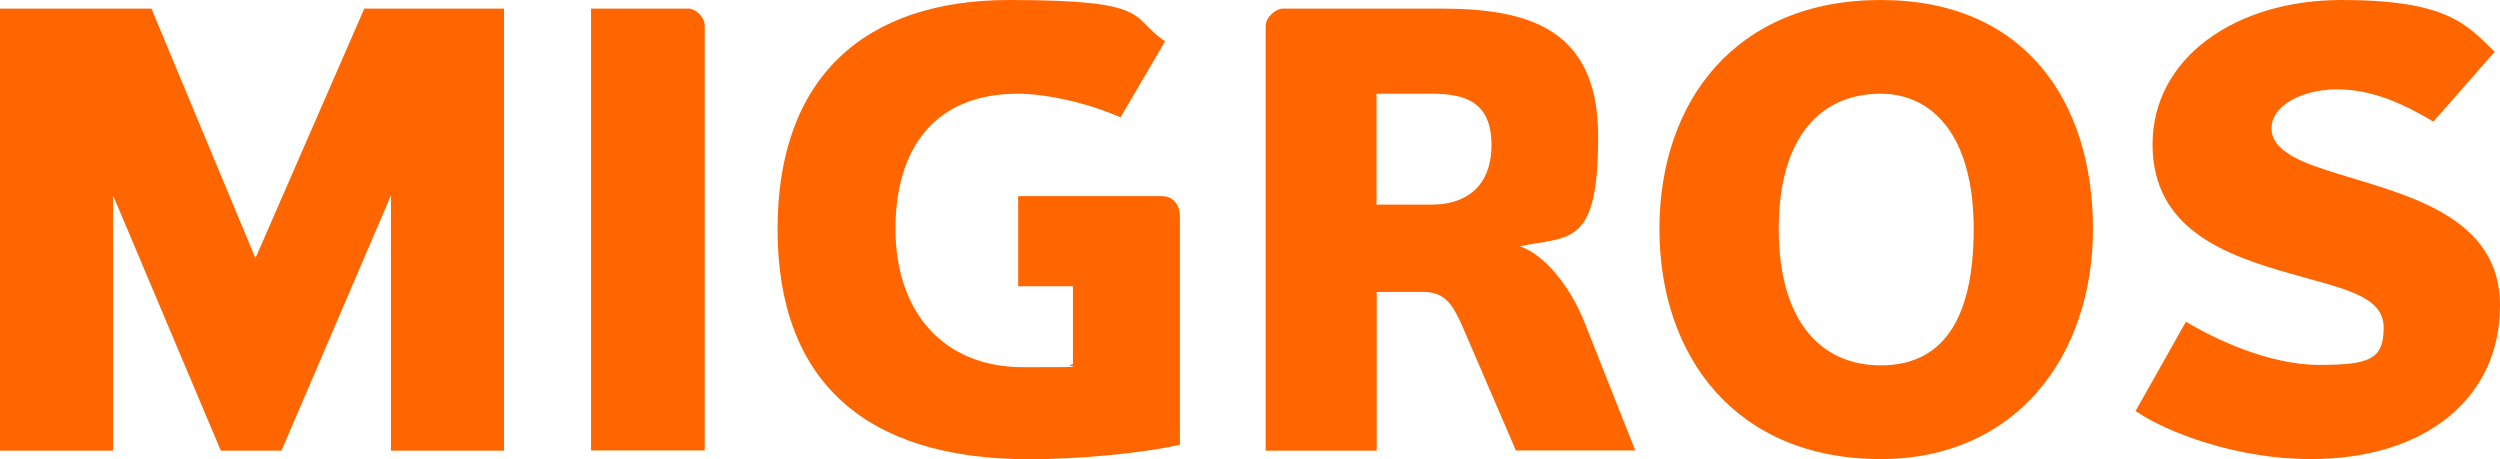 <svg xmlns="http://www.w3.org/2000/svg" fill="none" viewBox="0 0 2722 500" height="500" width="2722">
<g clip-path="url(#clip0_1199_35086)">
<path fill="#FF6600" d="M425.679 490.662V212.733L306.482 490.662H240.431L123.102 212.733V490.662H0V9.338H164.872L278.126 281.155L396.644 9.338H548.781V490.662H425.679Z"></path>
<path fill="#FF6600" d="M643.527 490.662V9.338H748.801C758.14 9.338 767.309 18.676 767.309 28.523V490.492H643.527"></path>
<path fill="#FF6600" d="M1108.94 213.582H1265.32C1277.71 213.582 1284.68 223.599 1284.68 235.484V484.211C1240.7 494.058 1171.93 500 1120.65 500C941.179 500 846.603 414.431 846.603 249.406C846.603 84.38 941.179 0 1098.92 0C1256.66 0 1229.32 18.506 1268.55 44.992L1219.98 127.844C1186.19 112.733 1140.35 102.037 1108.09 102.037C1017.42 102.037 974.968 162.139 974.968 249.236C974.968 336.333 1024.04 399.83 1114.54 399.83C1205.04 399.83 1151.73 399.151 1168.2 396.604V311.715H1108.6V213.413"></path>
<path fill="#FF6600" d="M1650.59 490.662L1593.54 358.234C1581.82 331.239 1573.67 317.827 1549.05 317.827H1498.96V490.662H1378.06V28.523C1378.06 18.506 1389.1 9.338 1396.91 9.338H1567.73C1660.44 9.338 1740.07 28.523 1740.07 148.387C1740.07 268.251 1710.36 257.046 1654.66 268.082C1682.34 277.419 1710.36 313.073 1725.47 351.613L1780.48 490.492H1650.59V490.662ZM1559.41 102.037H1498.79V222.75H1559.41C1595.57 222.75 1623.93 203.396 1623.93 157.725C1623.93 111.375 1595.57 102.037 1559.41 102.037Z"></path>
<path fill="#FF6600" d="M2047.74 499.83C1890.17 499.83 1806.8 388.625 1806.8 249.236C1806.8 109.847 1890.17 0 2047.74 0C2205.31 0 2278.83 111.205 2278.83 249.236C2278.83 387.267 2195.29 499.83 2047.74 499.83ZM2047.74 102.037C1982.88 102.037 1936.69 148.387 1936.69 249.236C1936.69 350.085 1982.88 397.793 2047.74 397.793C2112.6 397.793 2148.94 351.613 2148.94 249.236C2148.94 146.859 2103.43 102.037 2047.74 102.037Z"></path>
<path fill="#FF6600" d="M2515.87 499.83C2434.54 499.83 2358.98 470.628 2325.19 447.538L2380.03 350.255C2410.59 368.761 2470.19 397.284 2525.04 397.284C2579.88 397.284 2595.33 391.341 2595.33 356.706C2595.33 322.071 2551.52 314.431 2493.96 297.963C2424.52 278.098 2343.69 250.424 2343.69 157.046C2343.69 63.667 2433.18 0 2549.49 0C2665.8 0 2685.83 27.165 2716.23 56.367L2649.5 132.428C2616.39 112.733 2582.6 97.284 2544.73 97.284C2506.87 97.284 2473.25 114.601 2473.25 139.728C2473.25 164.856 2506.36 177.419 2547.96 189.983C2621.48 212.733 2722 235.993 2722 332.258C2722.34 431.749 2642.87 499.83 2515.87 499.83Z"></path>
</g>
<defs>
<clipPath id="clip0_1199_35086">
<rect fill="white" height="500" width="2722"></rect>
</clipPath>
</defs>
</svg>
